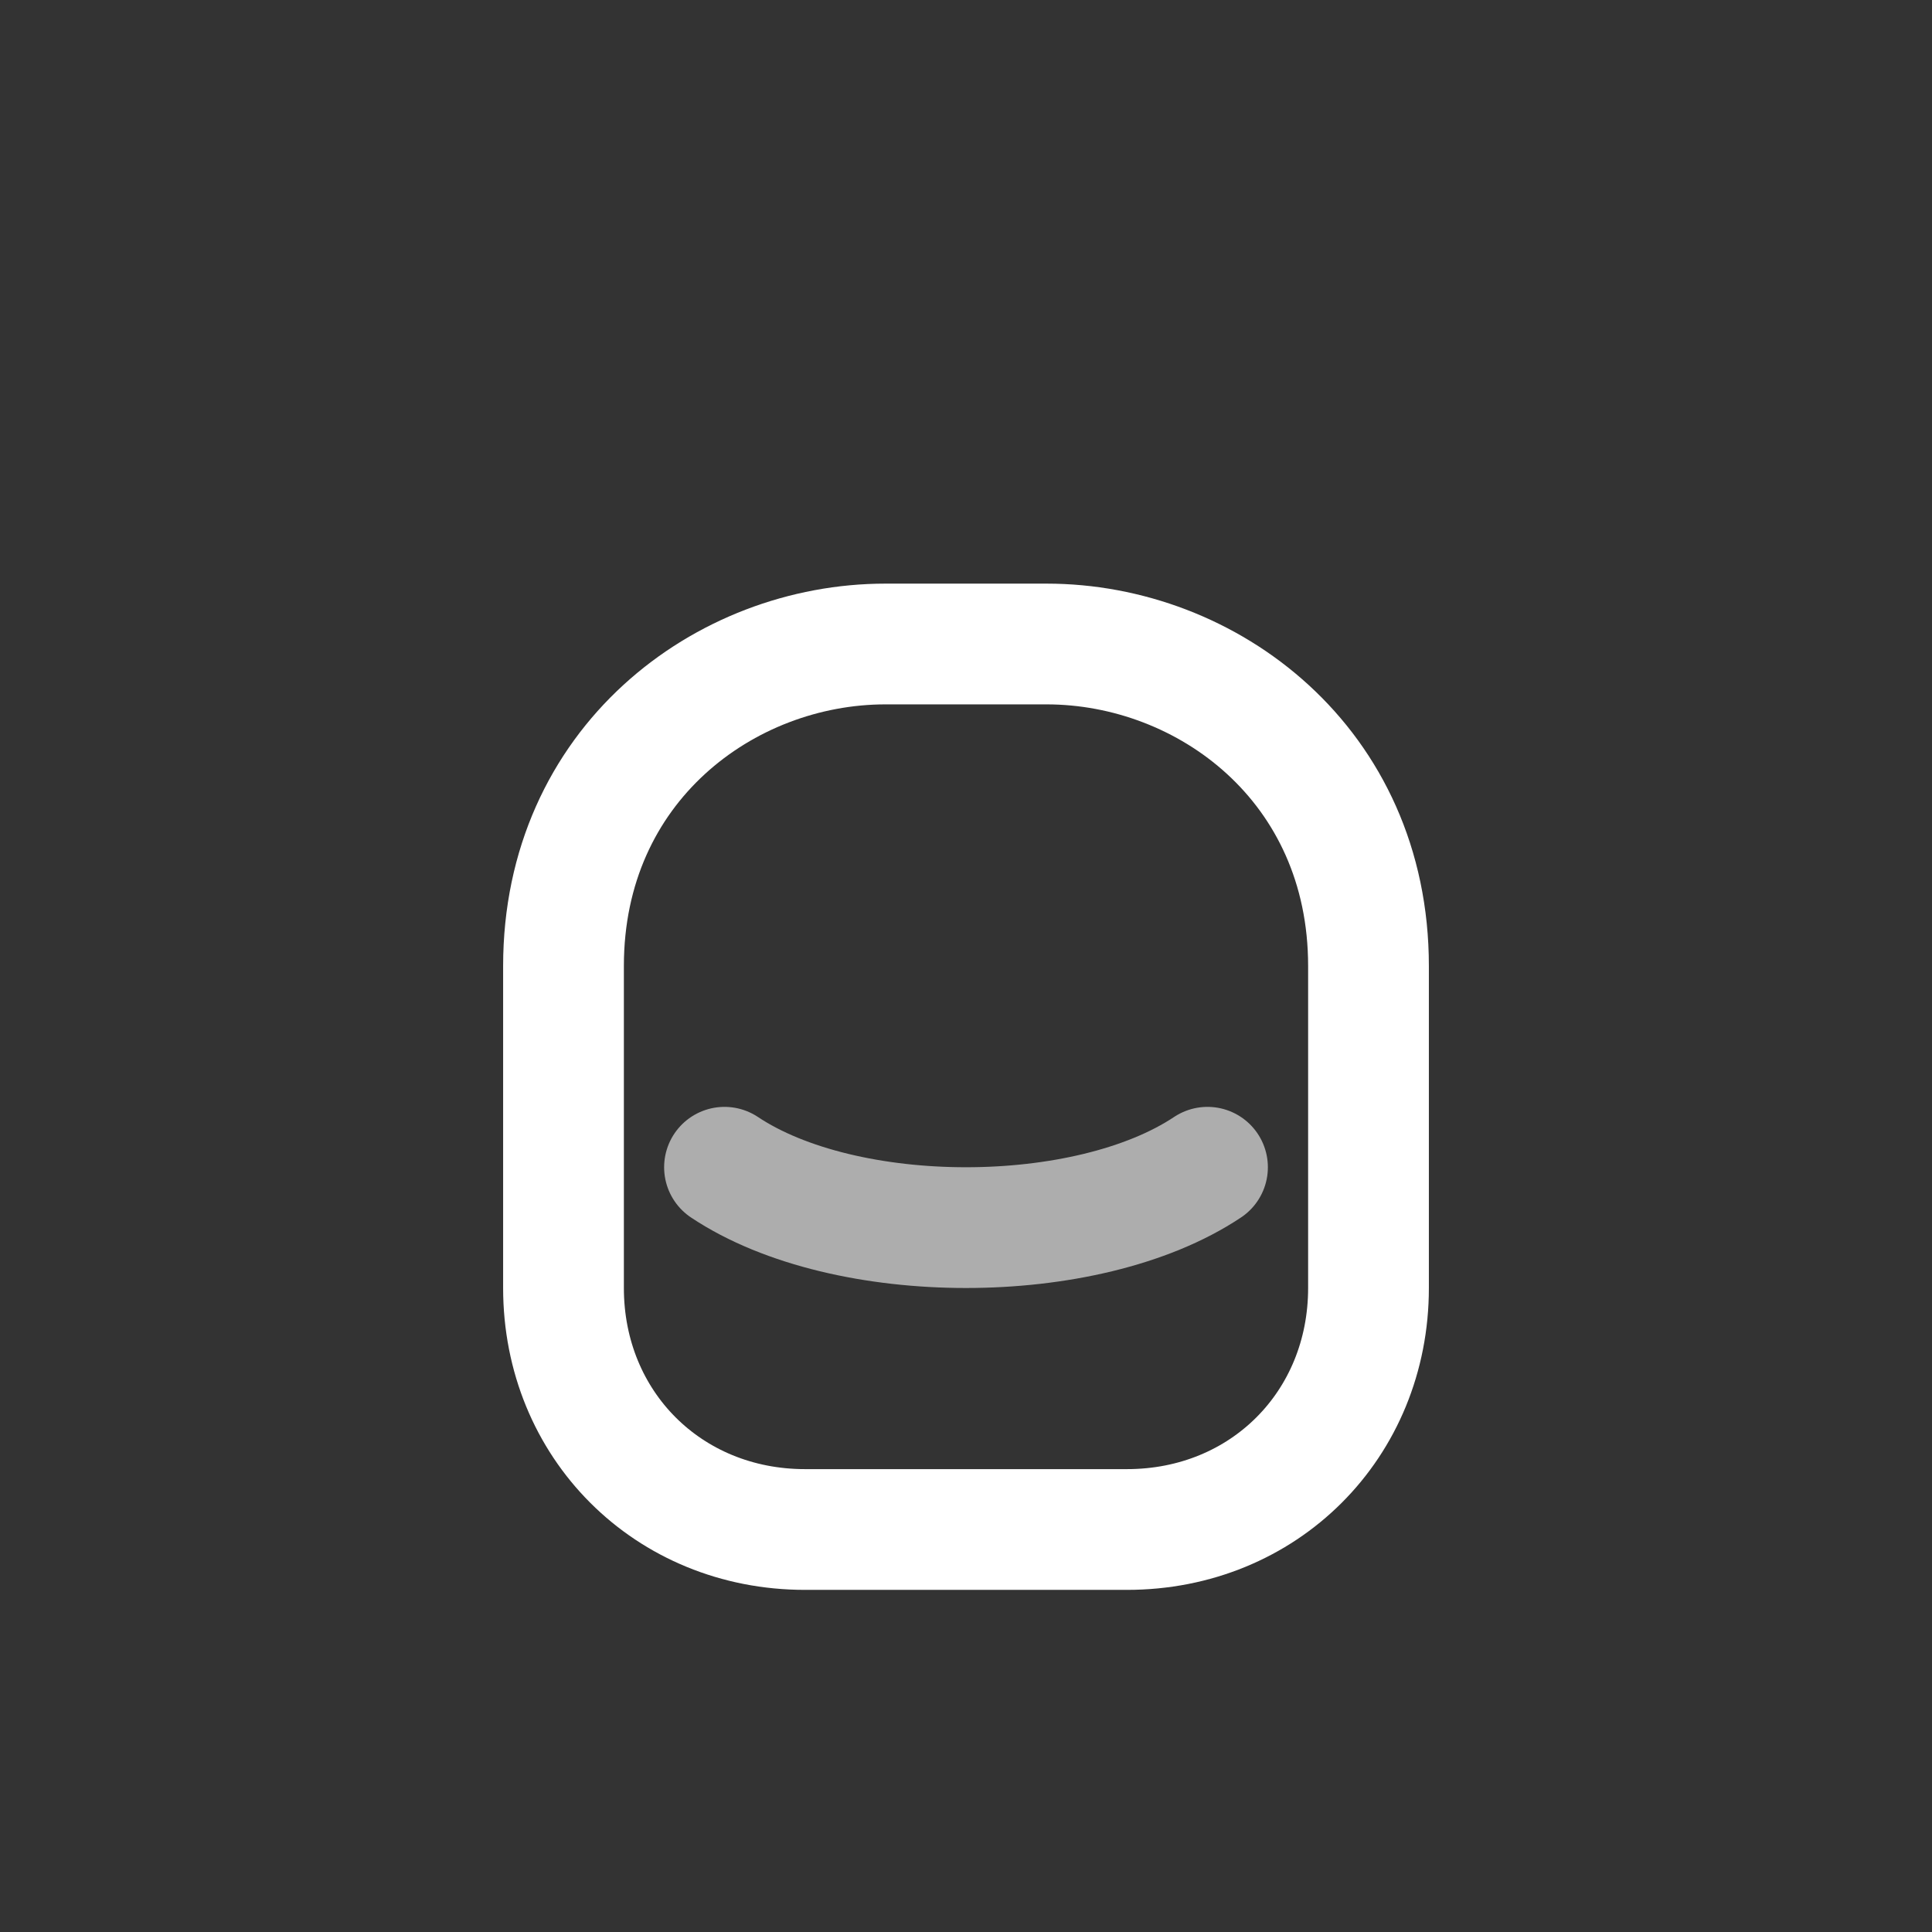 <svg xmlns="http://www.w3.org/2000/svg" fill="none" viewBox="0 0 24 24" height="32" width="32">

  
  <rect x="0" y="0" width="24" height="24" fill="#333333" stroke="none"/>

  
  <path stroke-linejoin="round" stroke-width="1.5" stroke="#FFFFFF" d="M7 12
           C7 9.5, 9 8, 11 8
           H13
           C15 8, 17 9.5, 17 12
           V16
           C17 17.7, 15.7 19, 14 19
           H10
           C8.3 19, 7 17.7, 7 16
           V12Z"></path>

  
  <path opacity="0.6" stroke-linecap="round" stroke-width="1.5" stroke="#FFFFFF" d="M9 14.5
           C10.5 15.5, 13.5 15.5, 15 14.5"></path>

</svg>
